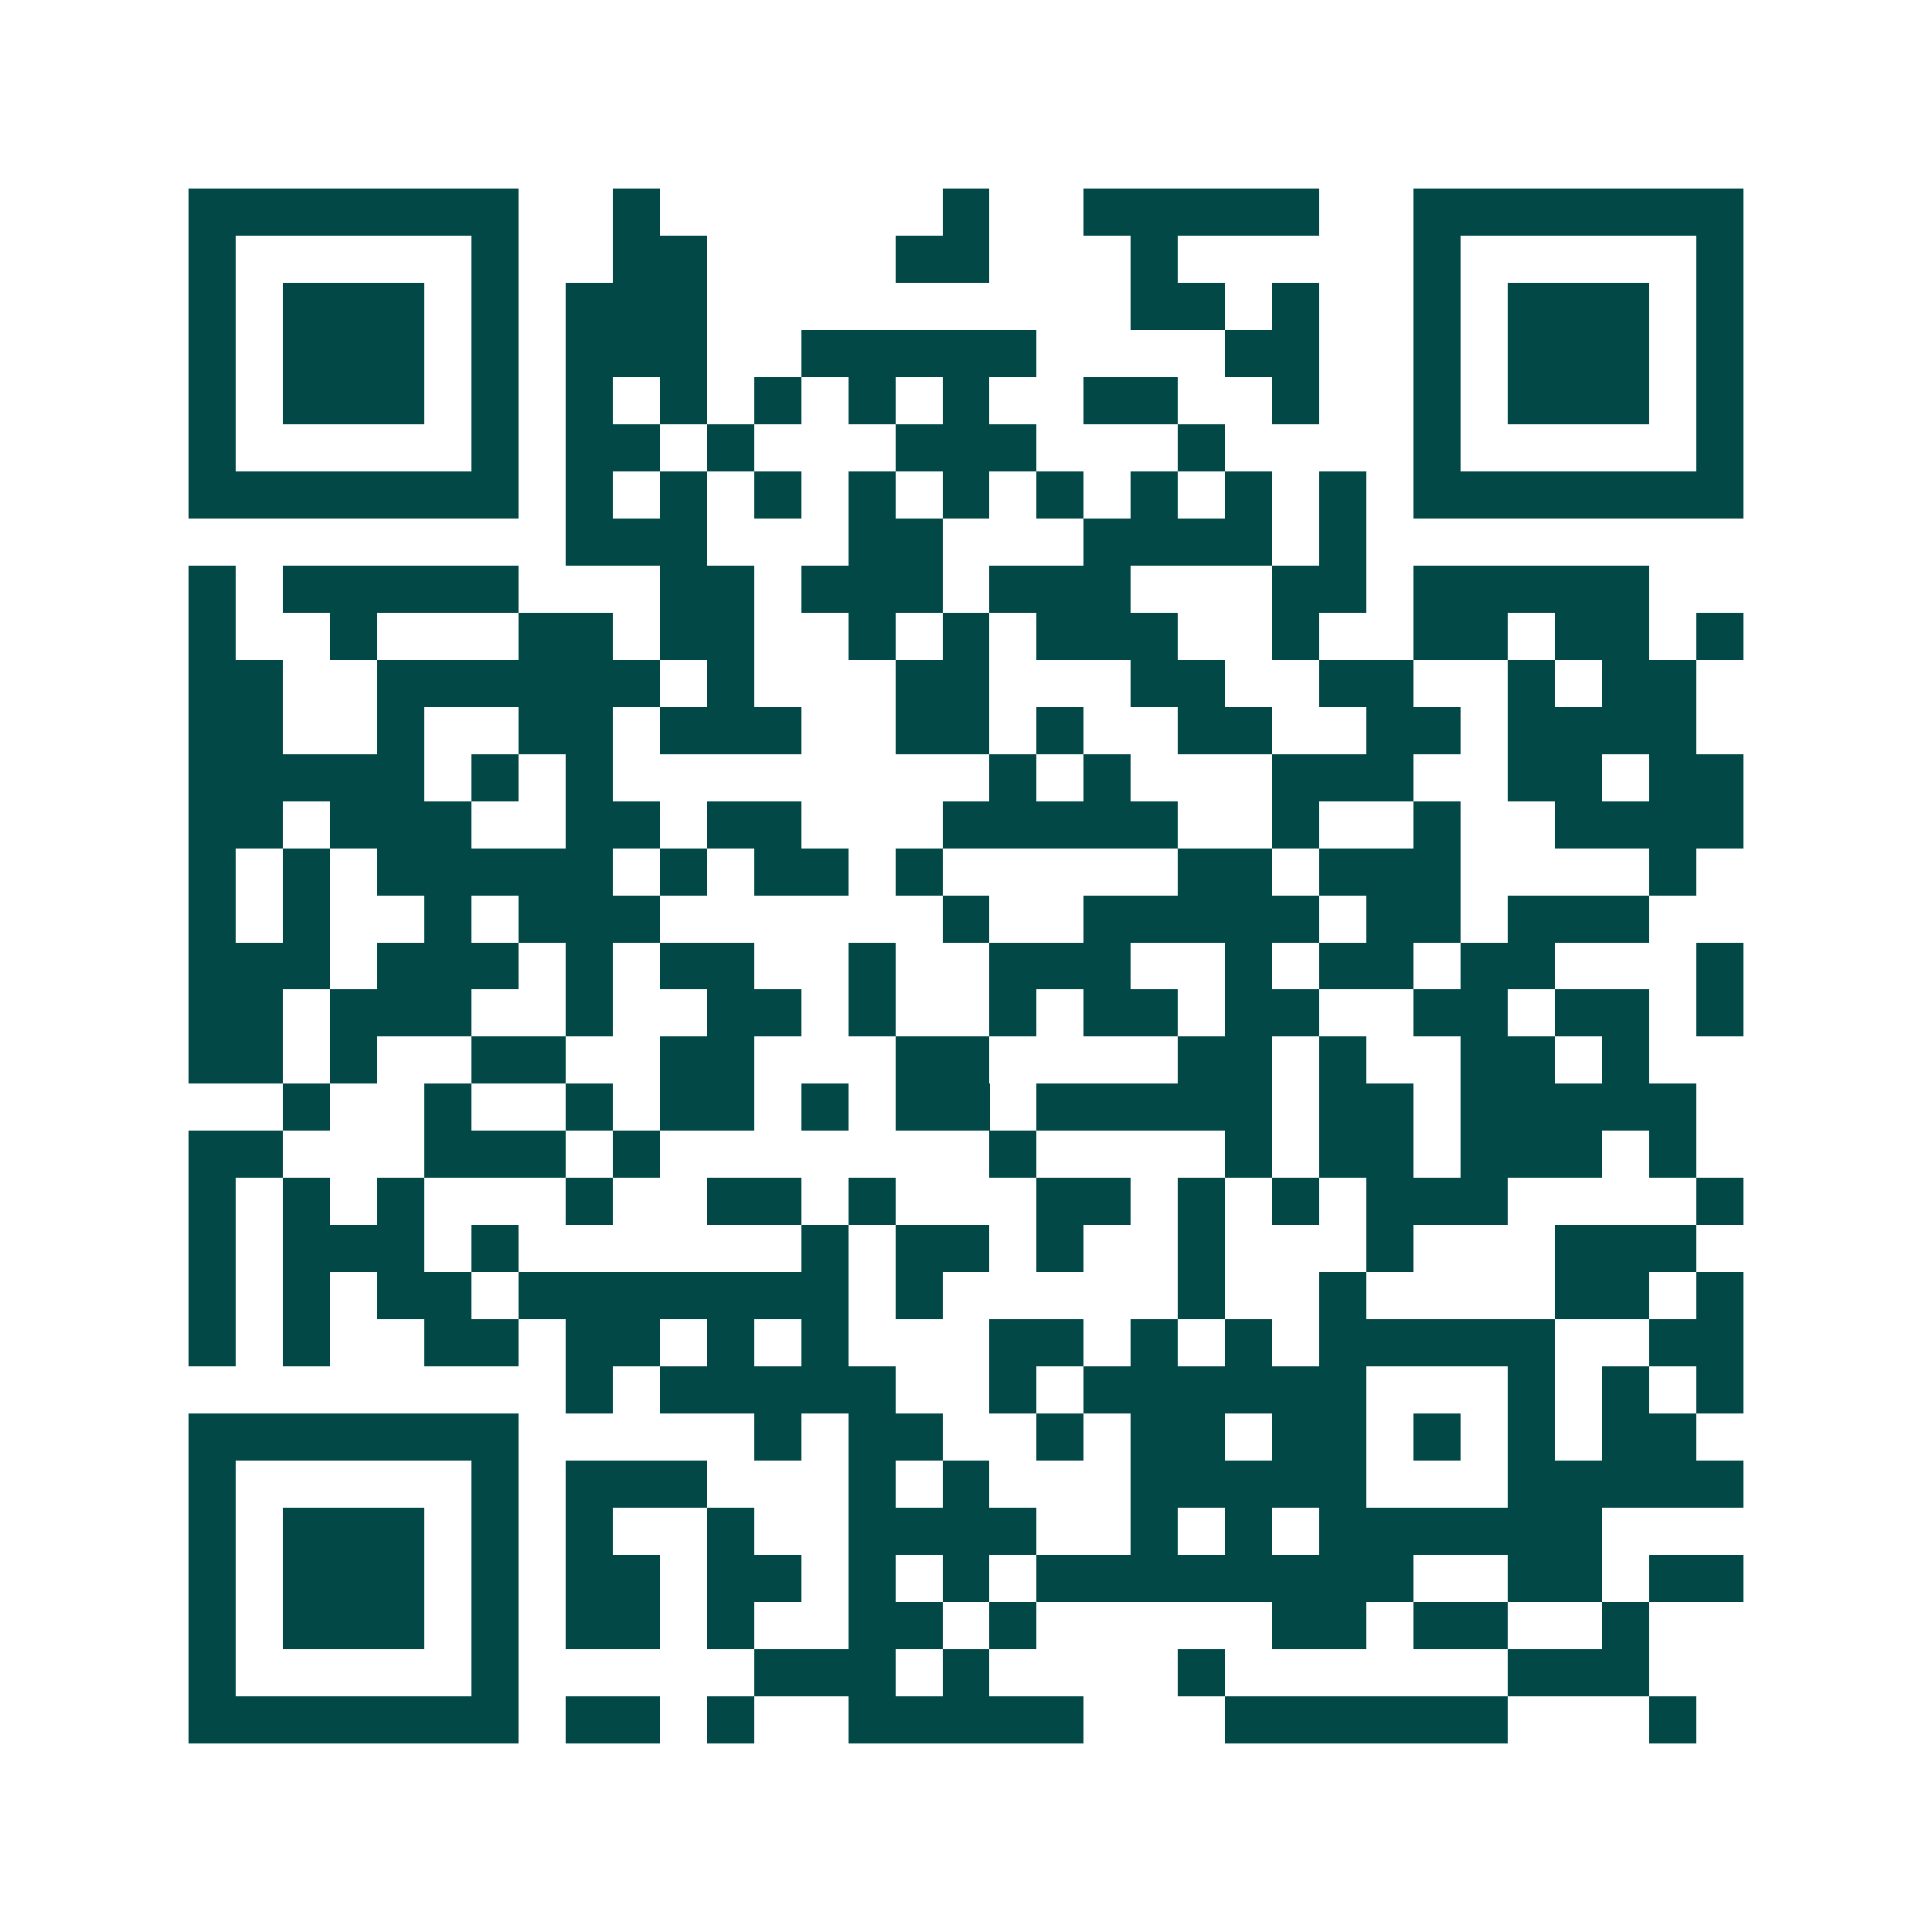 <svg xmlns="http://www.w3.org/2000/svg" width="200" height="200" viewBox="0 0 41 41" shape-rendering="crispEdges"><path fill="#ffffff" d="M0 0h41v41H0z"/><path stroke="#014847" d="M4 4.5h7m2 0h1m6 0h1m2 0h5m2 0h7M4 5.5h1m5 0h1m2 0h2m4 0h2m3 0h1m5 0h1m5 0h1M4 6.5h1m1 0h3m1 0h1m1 0h3m9 0h2m1 0h1m2 0h1m1 0h3m1 0h1M4 7.5h1m1 0h3m1 0h1m1 0h3m2 0h5m4 0h2m2 0h1m1 0h3m1 0h1M4 8.5h1m1 0h3m1 0h1m1 0h1m1 0h1m1 0h1m1 0h1m1 0h1m2 0h2m2 0h1m2 0h1m1 0h3m1 0h1M4 9.5h1m5 0h1m1 0h2m1 0h1m3 0h3m3 0h1m4 0h1m5 0h1M4 10.5h7m1 0h1m1 0h1m1 0h1m1 0h1m1 0h1m1 0h1m1 0h1m1 0h1m1 0h1m1 0h7M12 11.5h3m3 0h2m3 0h4m1 0h1M4 12.5h1m1 0h5m3 0h2m1 0h3m1 0h3m3 0h2m1 0h5M4 13.5h1m2 0h1m3 0h2m1 0h2m2 0h1m1 0h1m1 0h3m2 0h1m2 0h2m1 0h2m1 0h1M4 14.5h2m2 0h6m1 0h1m3 0h2m3 0h2m2 0h2m2 0h1m1 0h2M4 15.5h2m2 0h1m2 0h2m1 0h3m2 0h2m1 0h1m2 0h2m2 0h2m1 0h4M4 16.5h5m1 0h1m1 0h1m8 0h1m1 0h1m3 0h3m2 0h2m1 0h2M4 17.5h2m1 0h3m2 0h2m1 0h2m3 0h5m2 0h1m2 0h1m2 0h4M4 18.5h1m1 0h1m1 0h5m1 0h1m1 0h2m1 0h1m5 0h2m1 0h3m4 0h1M4 19.5h1m1 0h1m2 0h1m1 0h3m6 0h1m2 0h5m1 0h2m1 0h3M4 20.5h3m1 0h3m1 0h1m1 0h2m2 0h1m2 0h3m2 0h1m1 0h2m1 0h2m3 0h1M4 21.5h2m1 0h3m2 0h1m2 0h2m1 0h1m2 0h1m1 0h2m1 0h2m2 0h2m1 0h2m1 0h1M4 22.5h2m1 0h1m2 0h2m2 0h2m3 0h2m4 0h2m1 0h1m2 0h2m1 0h1M6 23.5h1m2 0h1m2 0h1m1 0h2m1 0h1m1 0h2m1 0h5m1 0h2m1 0h5M4 24.5h2m3 0h3m1 0h1m7 0h1m4 0h1m1 0h2m1 0h3m1 0h1M4 25.5h1m1 0h1m1 0h1m3 0h1m2 0h2m1 0h1m3 0h2m1 0h1m1 0h1m1 0h3m4 0h1M4 26.5h1m1 0h3m1 0h1m6 0h1m1 0h2m1 0h1m2 0h1m3 0h1m3 0h3M4 27.5h1m1 0h1m1 0h2m1 0h7m1 0h1m5 0h1m2 0h1m4 0h2m1 0h1M4 28.5h1m1 0h1m2 0h2m1 0h2m1 0h1m1 0h1m3 0h2m1 0h1m1 0h1m1 0h5m2 0h2M12 29.5h1m1 0h5m2 0h1m1 0h6m3 0h1m1 0h1m1 0h1M4 30.5h7m5 0h1m1 0h2m2 0h1m1 0h2m1 0h2m1 0h1m1 0h1m1 0h2M4 31.5h1m5 0h1m1 0h3m3 0h1m1 0h1m3 0h5m3 0h5M4 32.5h1m1 0h3m1 0h1m1 0h1m2 0h1m2 0h4m2 0h1m1 0h1m1 0h6M4 33.5h1m1 0h3m1 0h1m1 0h2m1 0h2m1 0h1m1 0h1m1 0h8m2 0h2m1 0h2M4 34.5h1m1 0h3m1 0h1m1 0h2m1 0h1m2 0h2m1 0h1m5 0h2m1 0h2m2 0h1M4 35.5h1m5 0h1m5 0h3m1 0h1m4 0h1m6 0h3M4 36.5h7m1 0h2m1 0h1m2 0h5m3 0h6m3 0h1"/></svg>
